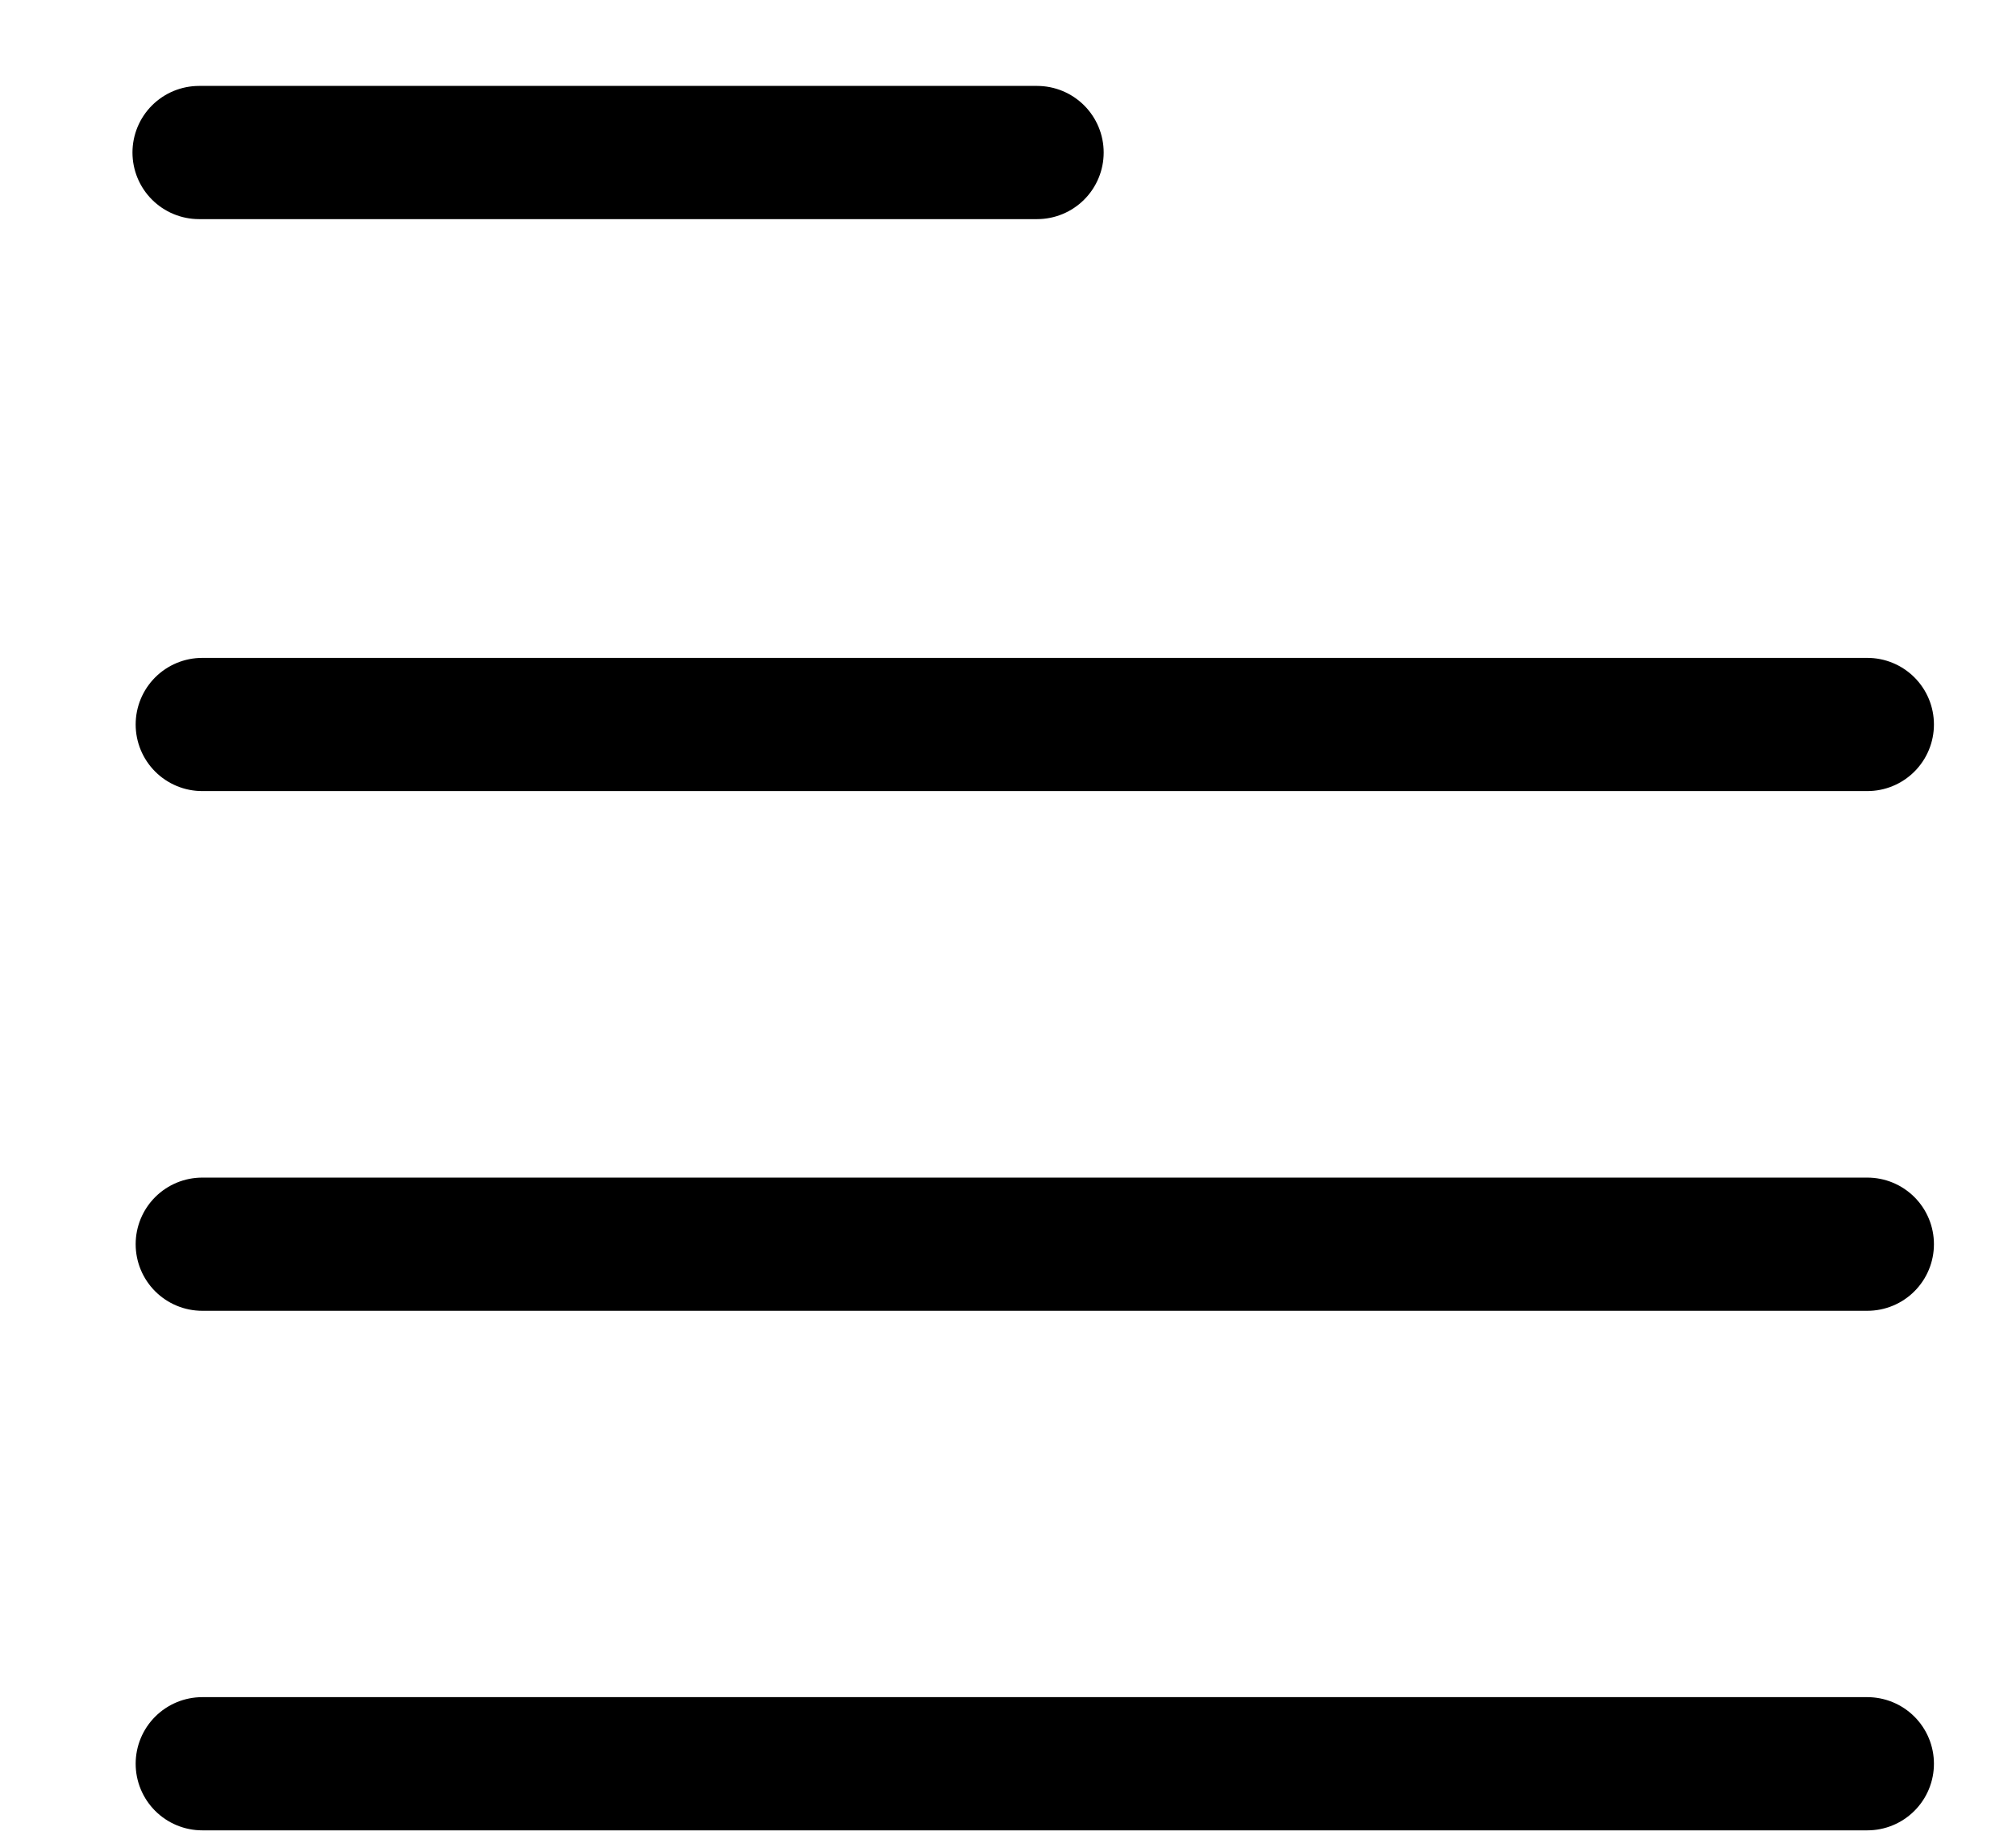 <?xml version="1.0" encoding="UTF-8"?>
<svg width="12px" height="11px" viewBox="0 0 12 11" version="1.1" xmlns="http://www.w3.org/2000/svg" xmlns:xlink="http://www.w3.org/1999/xlink">
    <title>notes</title>
    <g id="Symbols" stroke="none" stroke-width="1" fill="none" fill-rule="evenodd" stroke-linecap="round">
        <g id="dropdown" transform="translate(-31, -25)" stroke="#000000" stroke-width="0.793">
            <g id="Group-3" transform="translate(30, 20)">
                <g id="notes" transform="translate(2.185, 5.858)">
                    <line x1="-4.4408921e-16" y1="0.05" x2="4.988" y2="0.05" id="Path"></line>
                    <line x1="0.019" y1="3.455" x2="9.93" y2="3.455" id="Path"></line>
                    <line x1="0.019" y1="6.549" x2="9.93" y2="6.549" id="Path"></line>
                    <line x1="0.019" y1="9.642" x2="9.93" y2="9.642" id="Path"></line>
                </g>
            </g>
        </g>
    </g>
</svg>